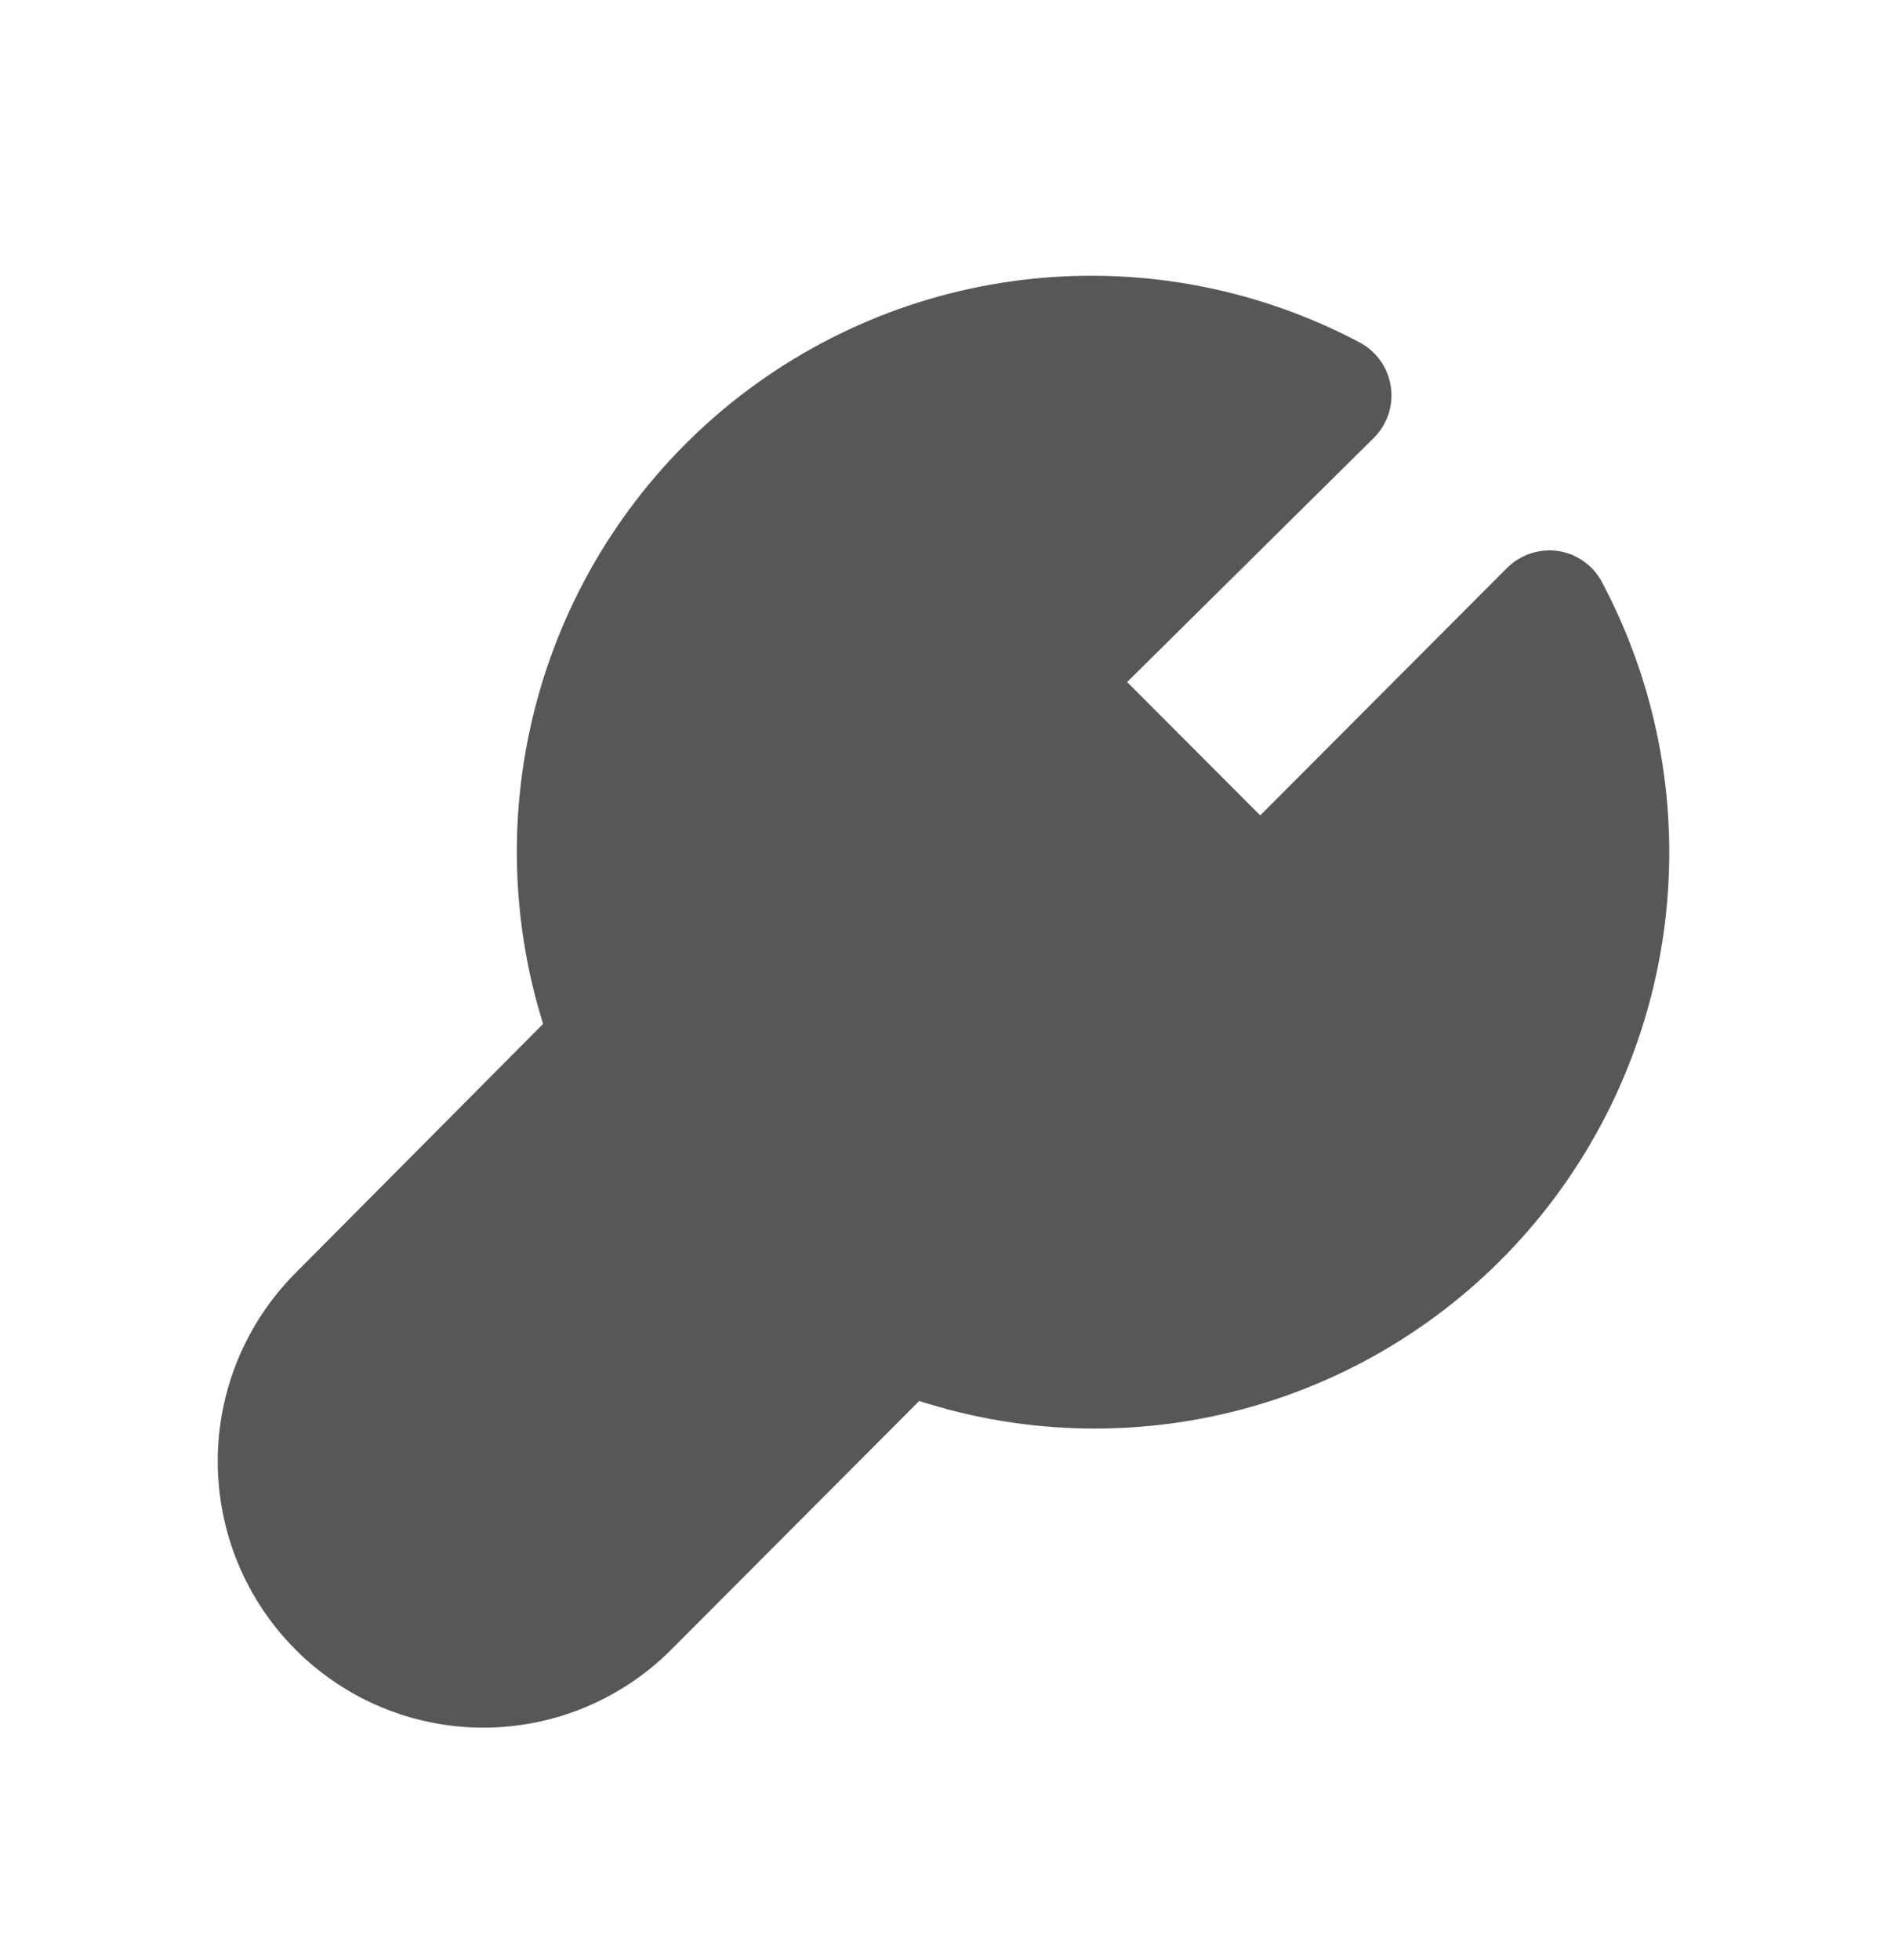 <svg viewBox="0 0 26 27" fill="none" xmlns="http://www.w3.org/2000/svg">
  <path
    d="M4.069 17.538L7.483 14.104C7.014 12.604 7.001 10.998 7.444 9.489C7.887 7.981 8.768 6.639 9.973 5.633C11.179 4.628 12.656 4.004 14.216 3.841C15.776 3.678 17.349 3.983 18.736 4.718C18.849 4.778 18.947 4.865 19.021 4.97C19.095 5.075 19.144 5.196 19.163 5.323C19.182 5.45 19.172 5.58 19.132 5.702C19.092 5.825 19.024 5.936 18.934 6.027L15.53 9.395L17.364 11.232L20.767 7.821C20.858 7.731 20.97 7.663 21.091 7.623C21.213 7.583 21.343 7.572 21.47 7.59C21.597 7.609 21.717 7.658 21.822 7.733C21.927 7.807 22.013 7.905 22.073 8.019C22.813 9.413 23.121 10.996 22.957 12.566C22.794 14.136 22.167 15.622 21.157 16.833C20.147 18.044 18.799 18.926 17.287 19.365C15.774 19.804 14.165 19.781 12.665 19.298L9.251 22.721C8.911 23.062 8.508 23.332 8.064 23.517C7.62 23.702 7.145 23.797 6.664 23.798C6.183 23.798 5.707 23.704 5.263 23.52C4.819 23.336 4.415 23.066 4.075 22.726C3.735 22.386 3.465 21.982 3.28 21.537C3.096 21.092 3.001 20.615 3 20.133C2.999 19.651 3.094 19.174 3.277 18.729C3.461 18.283 3.73 17.879 4.069 17.538Z"
    fill="#575757" />
</svg>